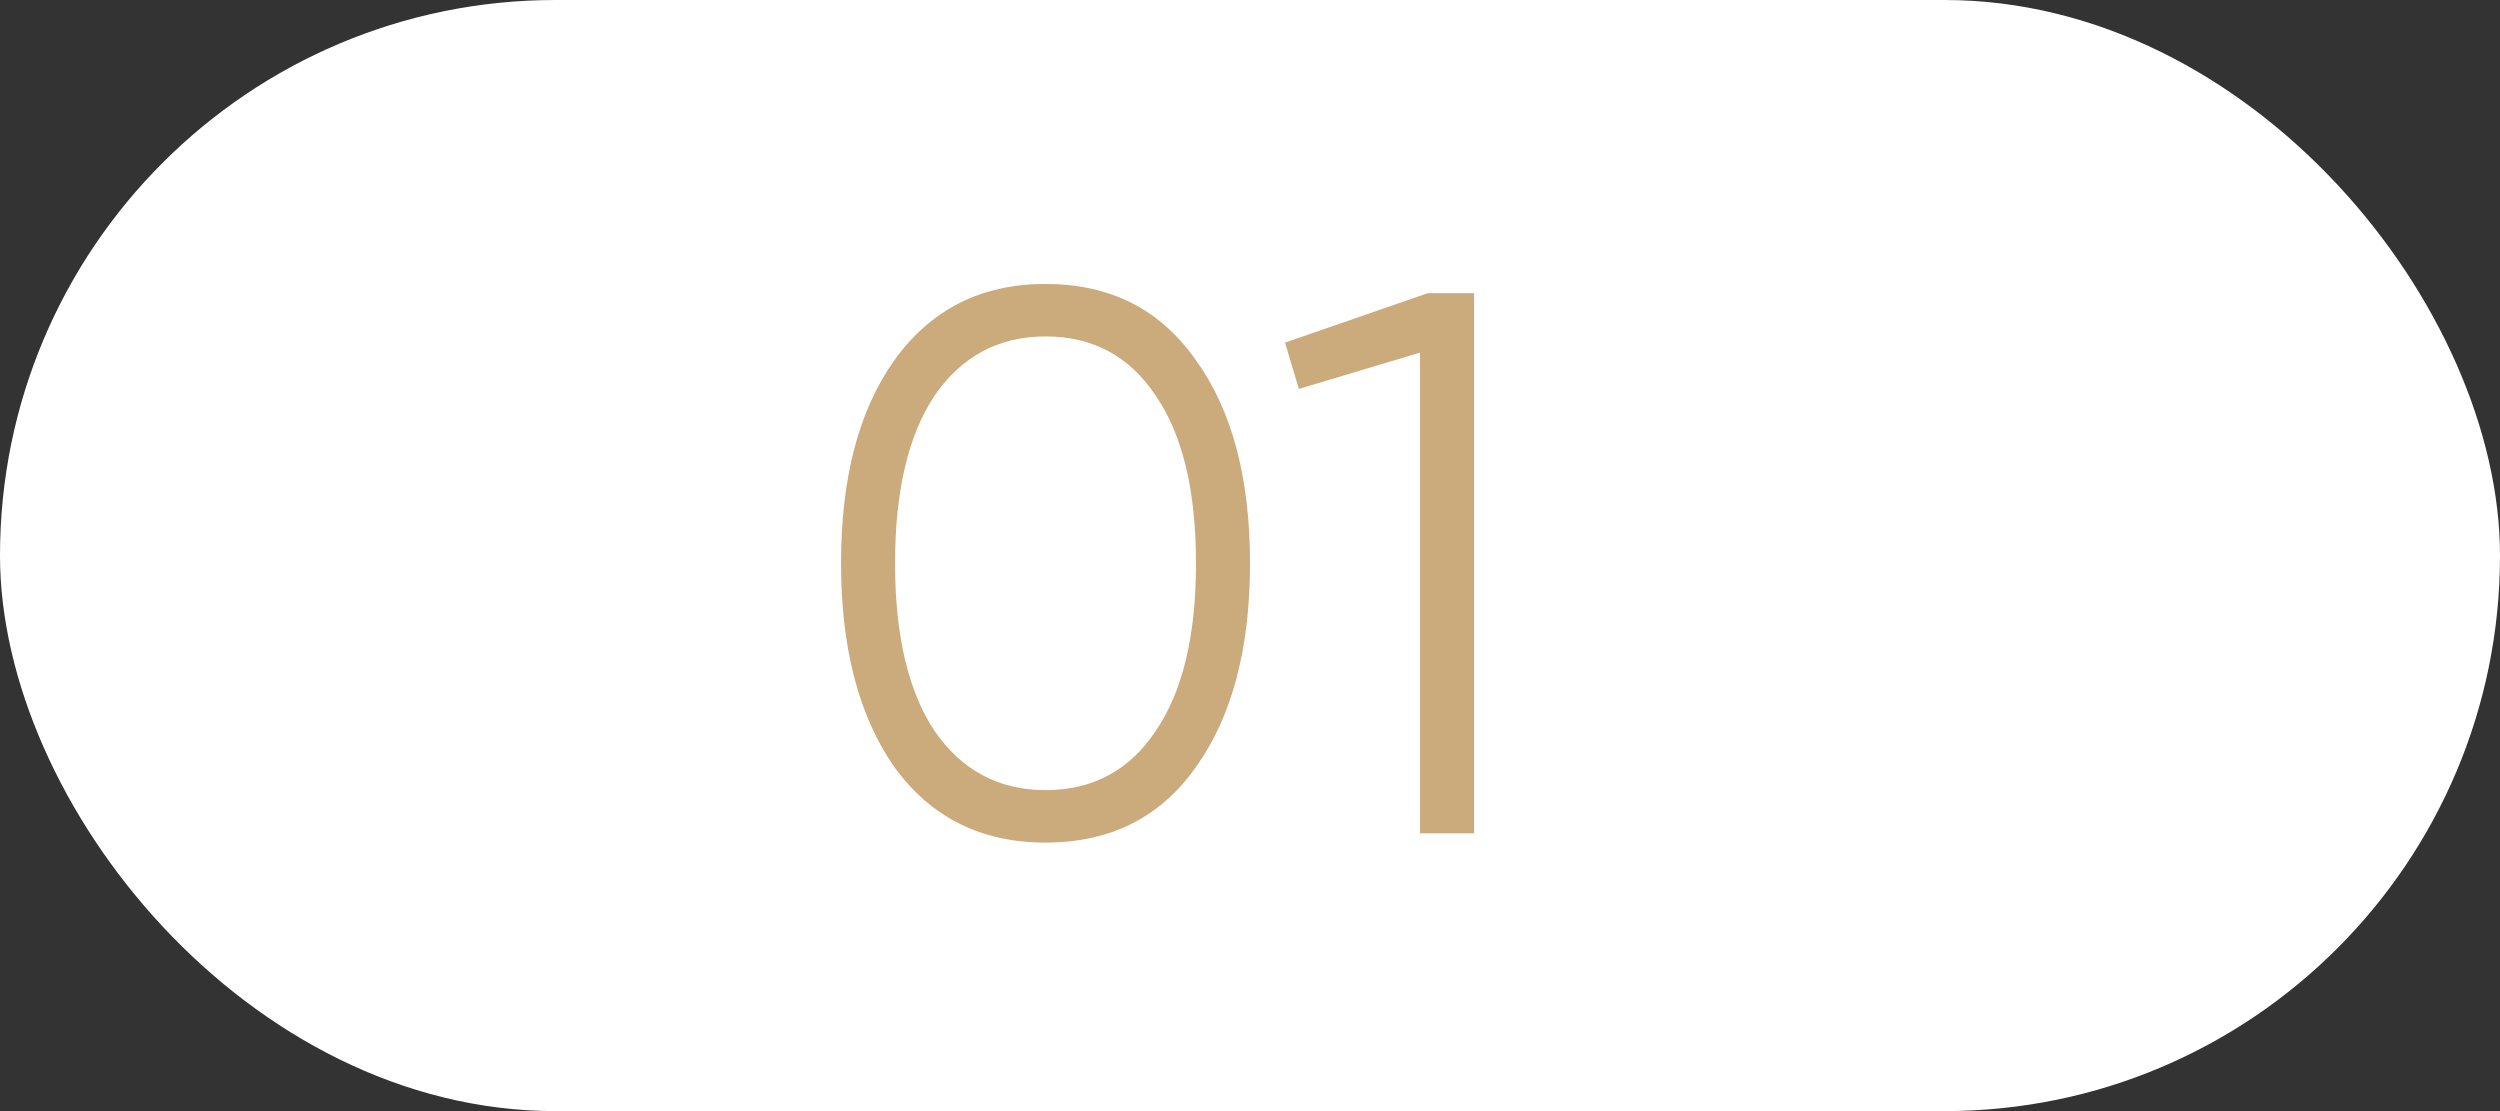 <?xml version="1.0" encoding="UTF-8"?> <svg xmlns="http://www.w3.org/2000/svg" width="81" height="36" viewBox="0 0 81 36" fill="none"><rect x="0" y="0" width="81" height="36" fill="#333333" stroke="none"/> <rect width="81" height="36" rx="18" fill="white"></rect> <path d="M38.75 24.85C37.6 26.483 35.975 27.3 33.875 27.3C31.792 27.3 30.158 26.483 28.975 24.85C27.825 23.2 27.25 21 27.25 18.25C27.25 15.483 27.825 13.292 28.975 11.675C30.158 10.025 31.792 9.2 33.875 9.2C35.975 9.2 37.6 10.025 38.75 11.675C39.917 13.292 40.5 15.483 40.5 18.25C40.5 21.017 39.917 23.217 38.75 24.85ZM30.275 23.675C31.158 24.958 32.358 25.6 33.875 25.6C35.408 25.6 36.6 24.958 37.45 23.675C38.317 22.408 38.75 20.6 38.75 18.25C38.75 15.9 38.317 14.092 37.45 12.825C36.6 11.542 35.408 10.9 33.875 10.9C32.358 10.9 31.158 11.542 30.275 12.825C29.425 14.108 29 15.917 29 18.25C29 20.583 29.425 22.392 30.275 23.675ZM41.634 11.1L46.259 9.5H47.759V27H46.009V11.425L42.084 12.6L41.634 11.1Z" fill="#CBAA7B"></path> </svg> 